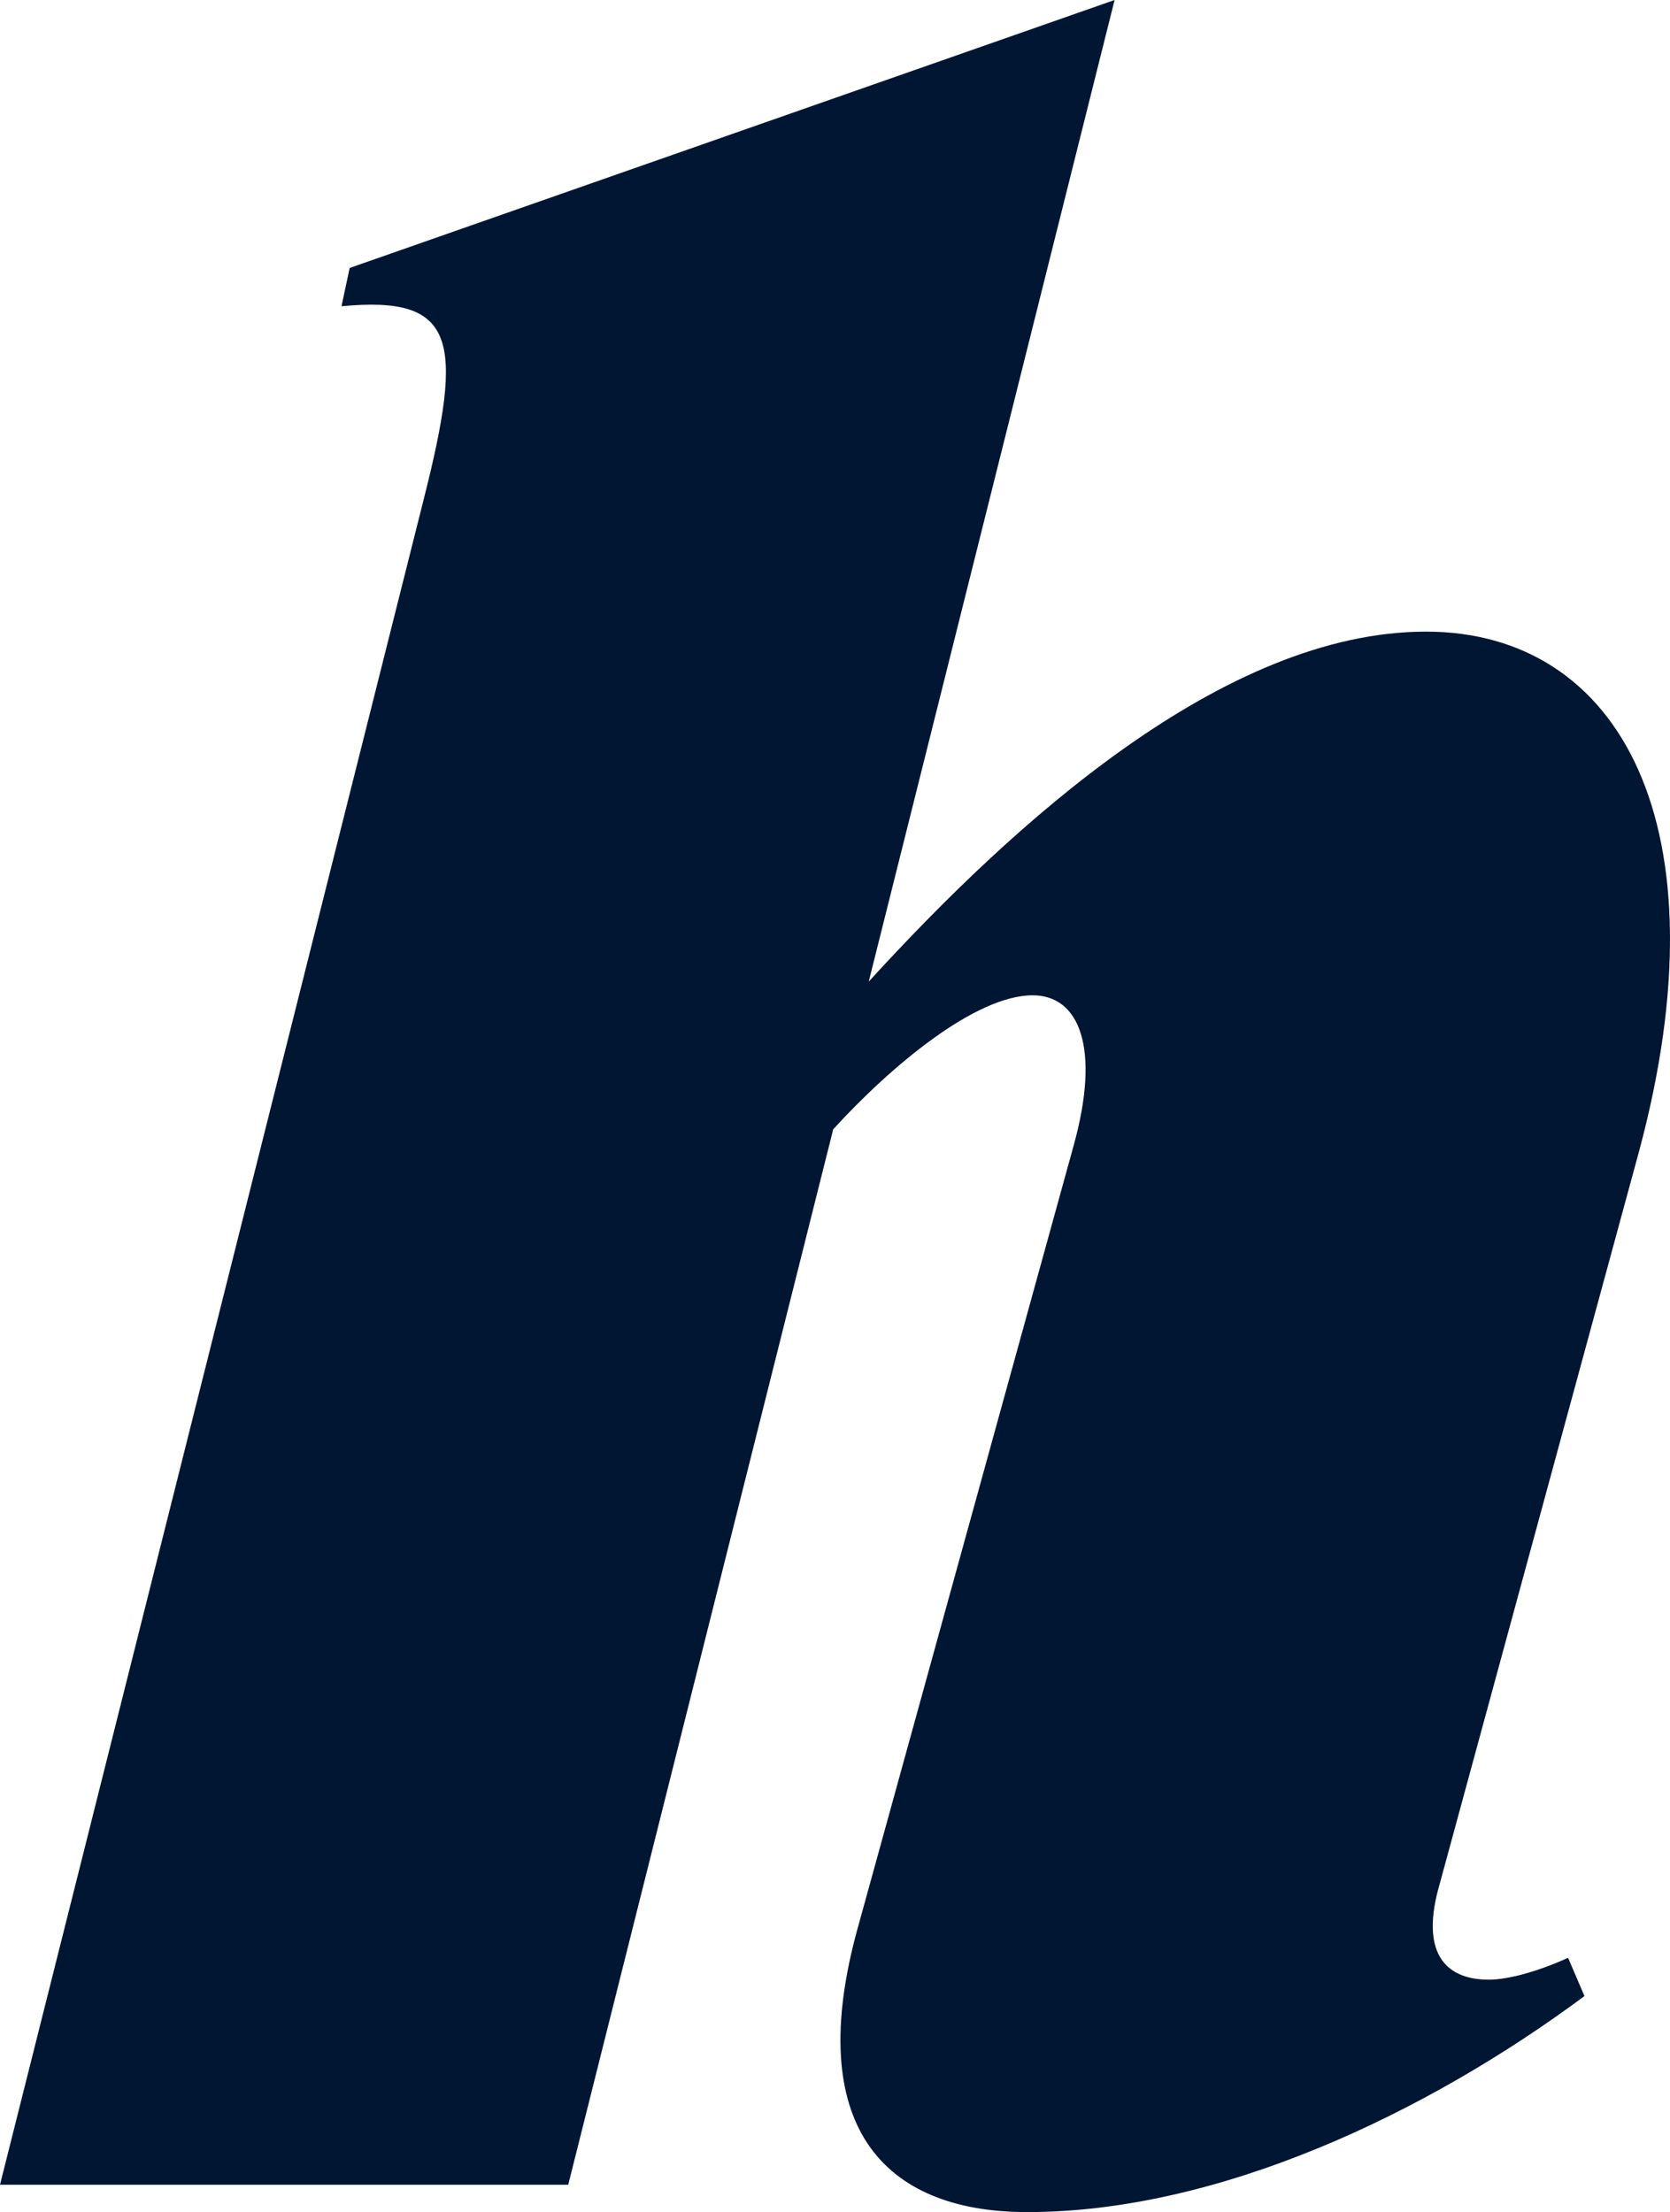 <svg width="354" height="469" viewBox="0 0 354 469" fill="none" xmlns="http://www.w3.org/2000/svg">
<path d="M0 463.203L89.758 106.09C98.444 71.886 96.707 62.611 72.385 64.93L74.123 56.813L236.266 0L184.149 208.122C214.84 174.498 259.429 133.917 302.282 133.917C343.397 133.917 365.981 175.078 347.45 244.065L305.177 399.433C301.123 413.346 305.756 419.723 315.601 419.723C319.654 419.723 326.024 417.984 332.394 415.085L335.868 423.201C302.282 448.13 258.271 469 217.735 469C187.044 469 170.251 450.449 181.832 408.708L227.58 242.906C233.371 222.036 228.738 211.021 218.894 211.021C206.733 211.021 188.781 226.094 176.62 239.428L120.449 463.203H0Z" fill="#001633"/>
</svg>
